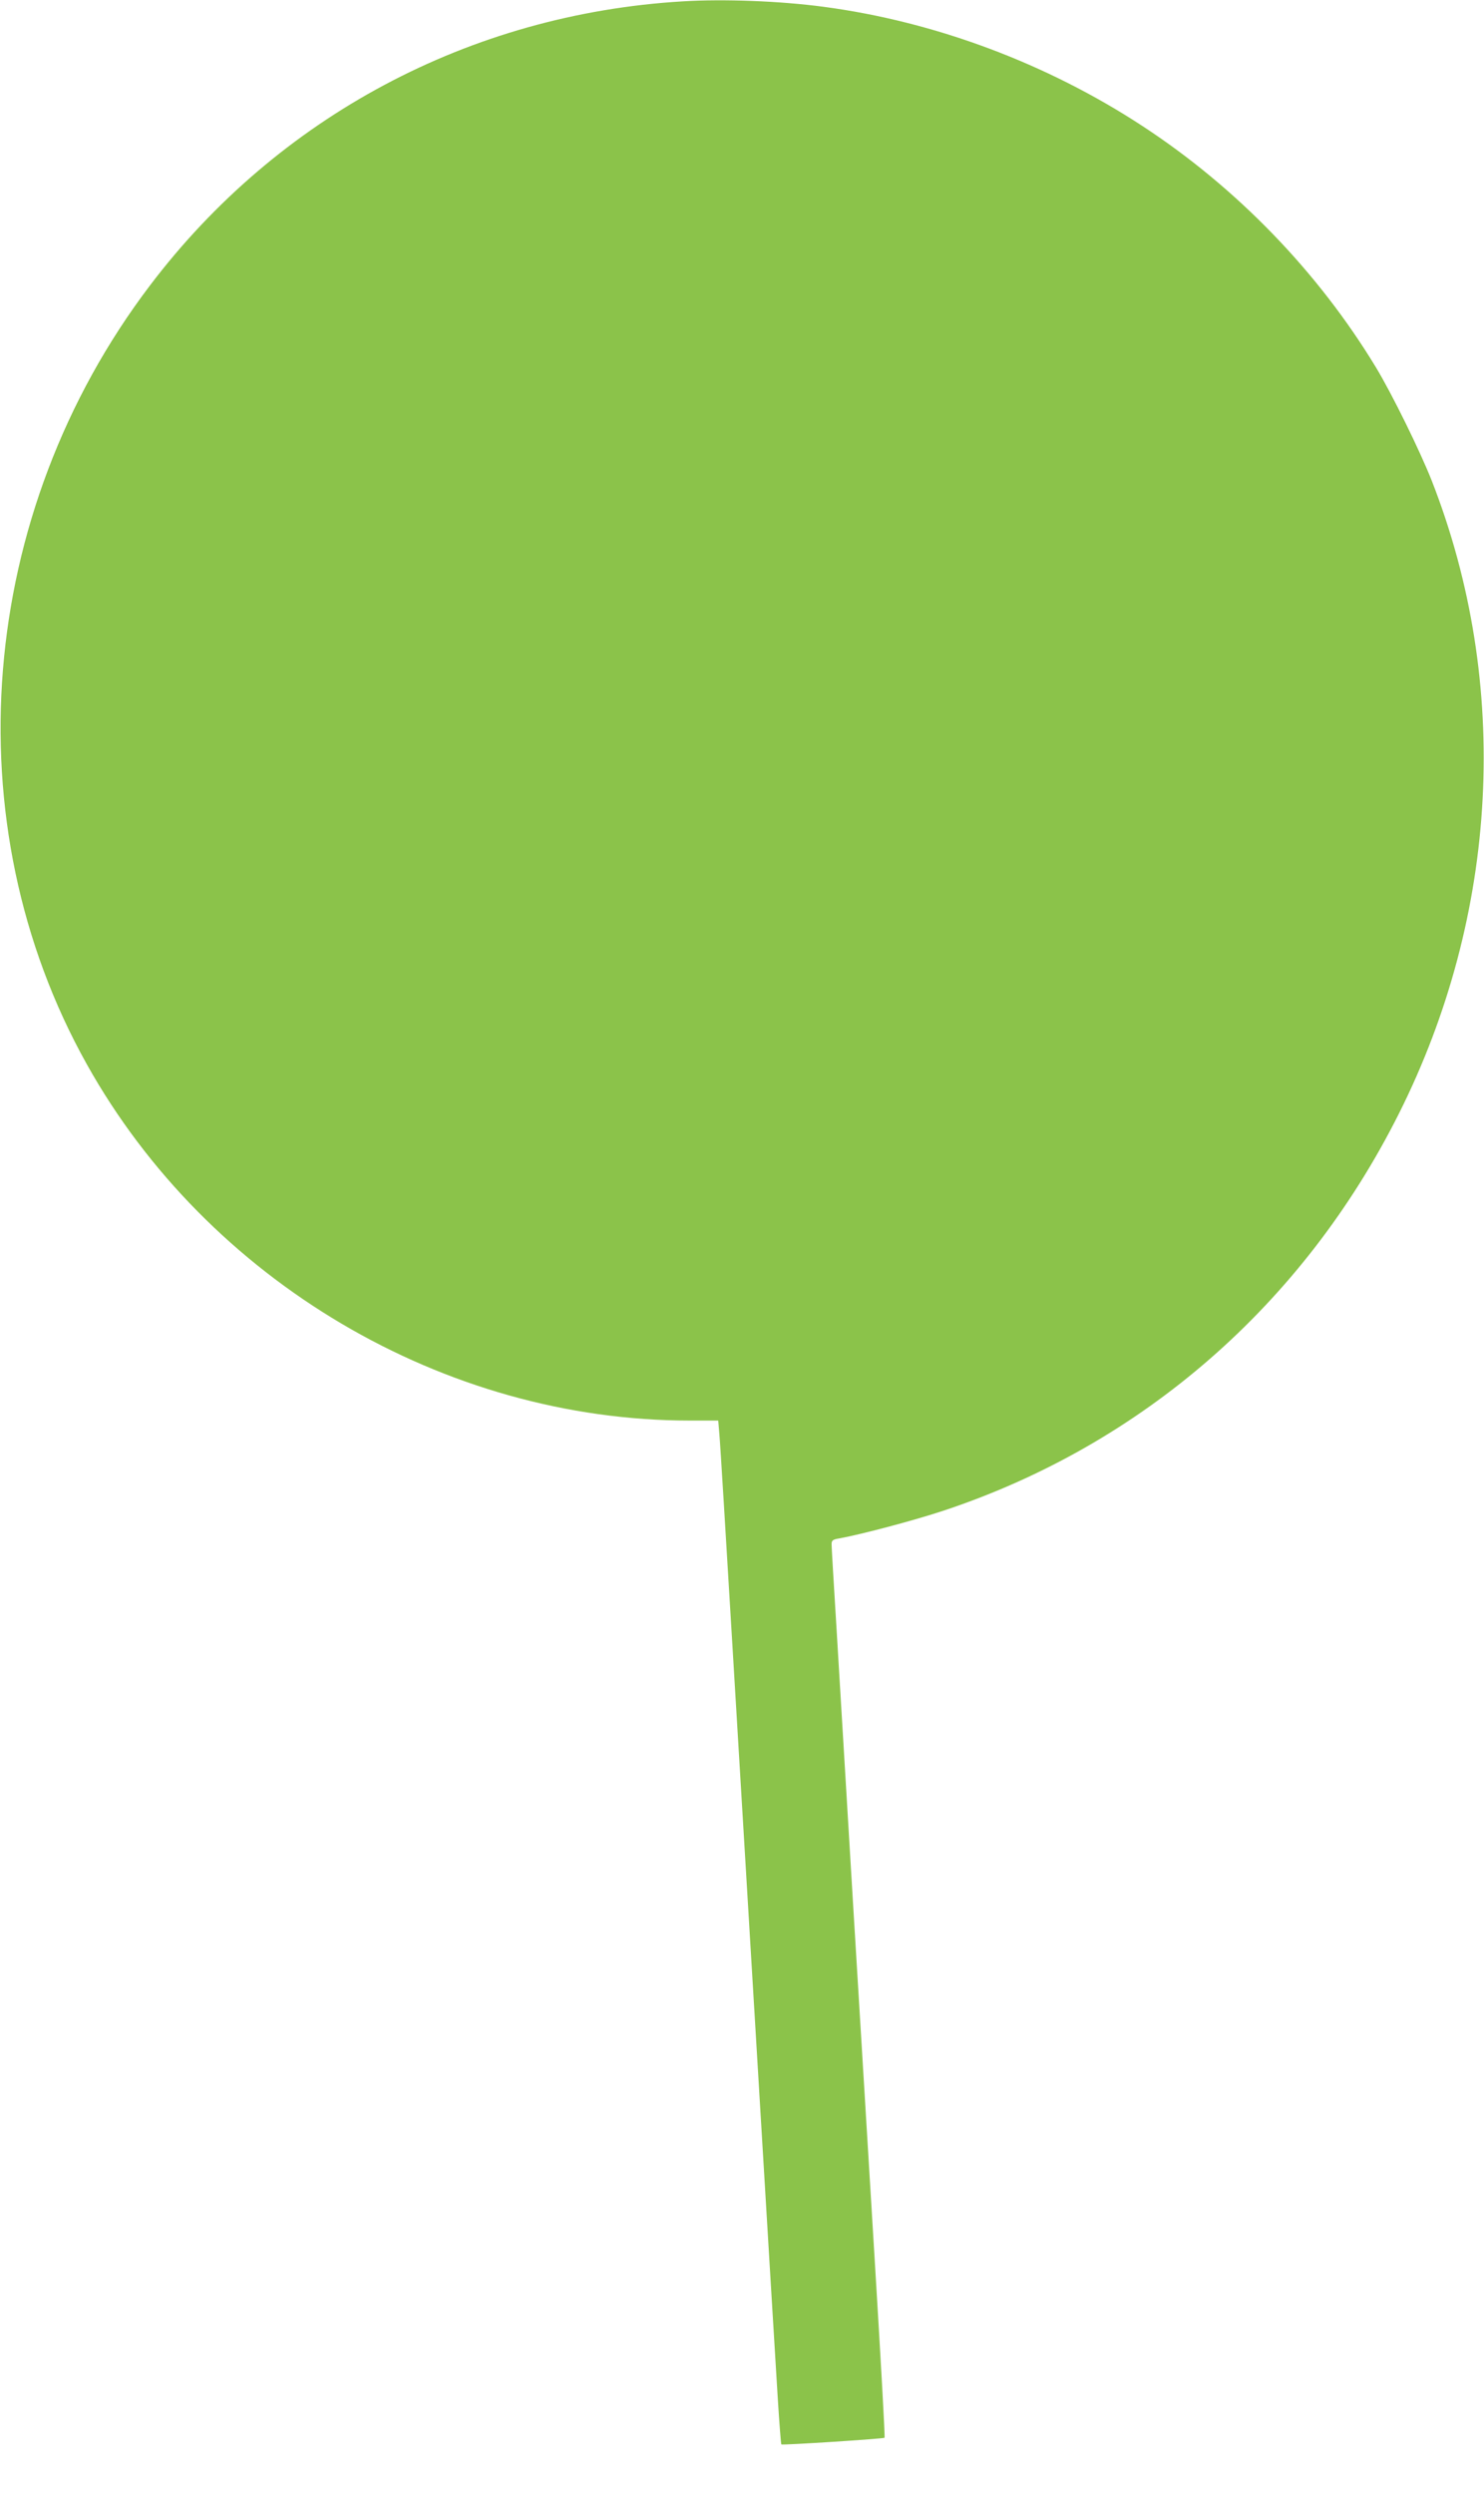 <?xml version="1.0" standalone="no"?>
<!DOCTYPE svg PUBLIC "-//W3C//DTD SVG 20010904//EN"
 "http://www.w3.org/TR/2001/REC-SVG-20010904/DTD/svg10.dtd">
<svg version="1.0" xmlns="http://www.w3.org/2000/svg"
 width="762pt" height="1280pt" viewBox="0 0 762 1280"
 preserveAspectRatio="xMidYMid meet">
<g transform="translate(0,1280) scale(0.1,-0.1)"
fill="#8bc34a" stroke="none">
<path d="M3505 12793 c-1091 -65 -2079 -592 -2735 -1458 -888 -1170 -1017
-2758 -324 -3997 621 -1111 1834 -1828 3096 -1828 l146 0 6 -72 c4 -40 33
-521 66 -1068 72 -1196 214 -3565 234 -3883 8 -126 16 -230 18 -231 5 -5 526
29 530 34 3 3 -19 394 -48 870 -29 476 -80 1320 -114 1875 -33 556 -72 1192
-85 1414 -14 222 -25 414 -25 427 0 19 7 24 38 29 111 20 381 91 538 143 1020
339 1846 1059 2337 2037 514 1024 576 2206 170 3245 -60 153 -205 448 -288
585 -297 490 -716 923 -1200 1239 -489 320 -1063 535 -1635 611 -224 30 -515
41 -725 28z"/>
</g>
</svg>
